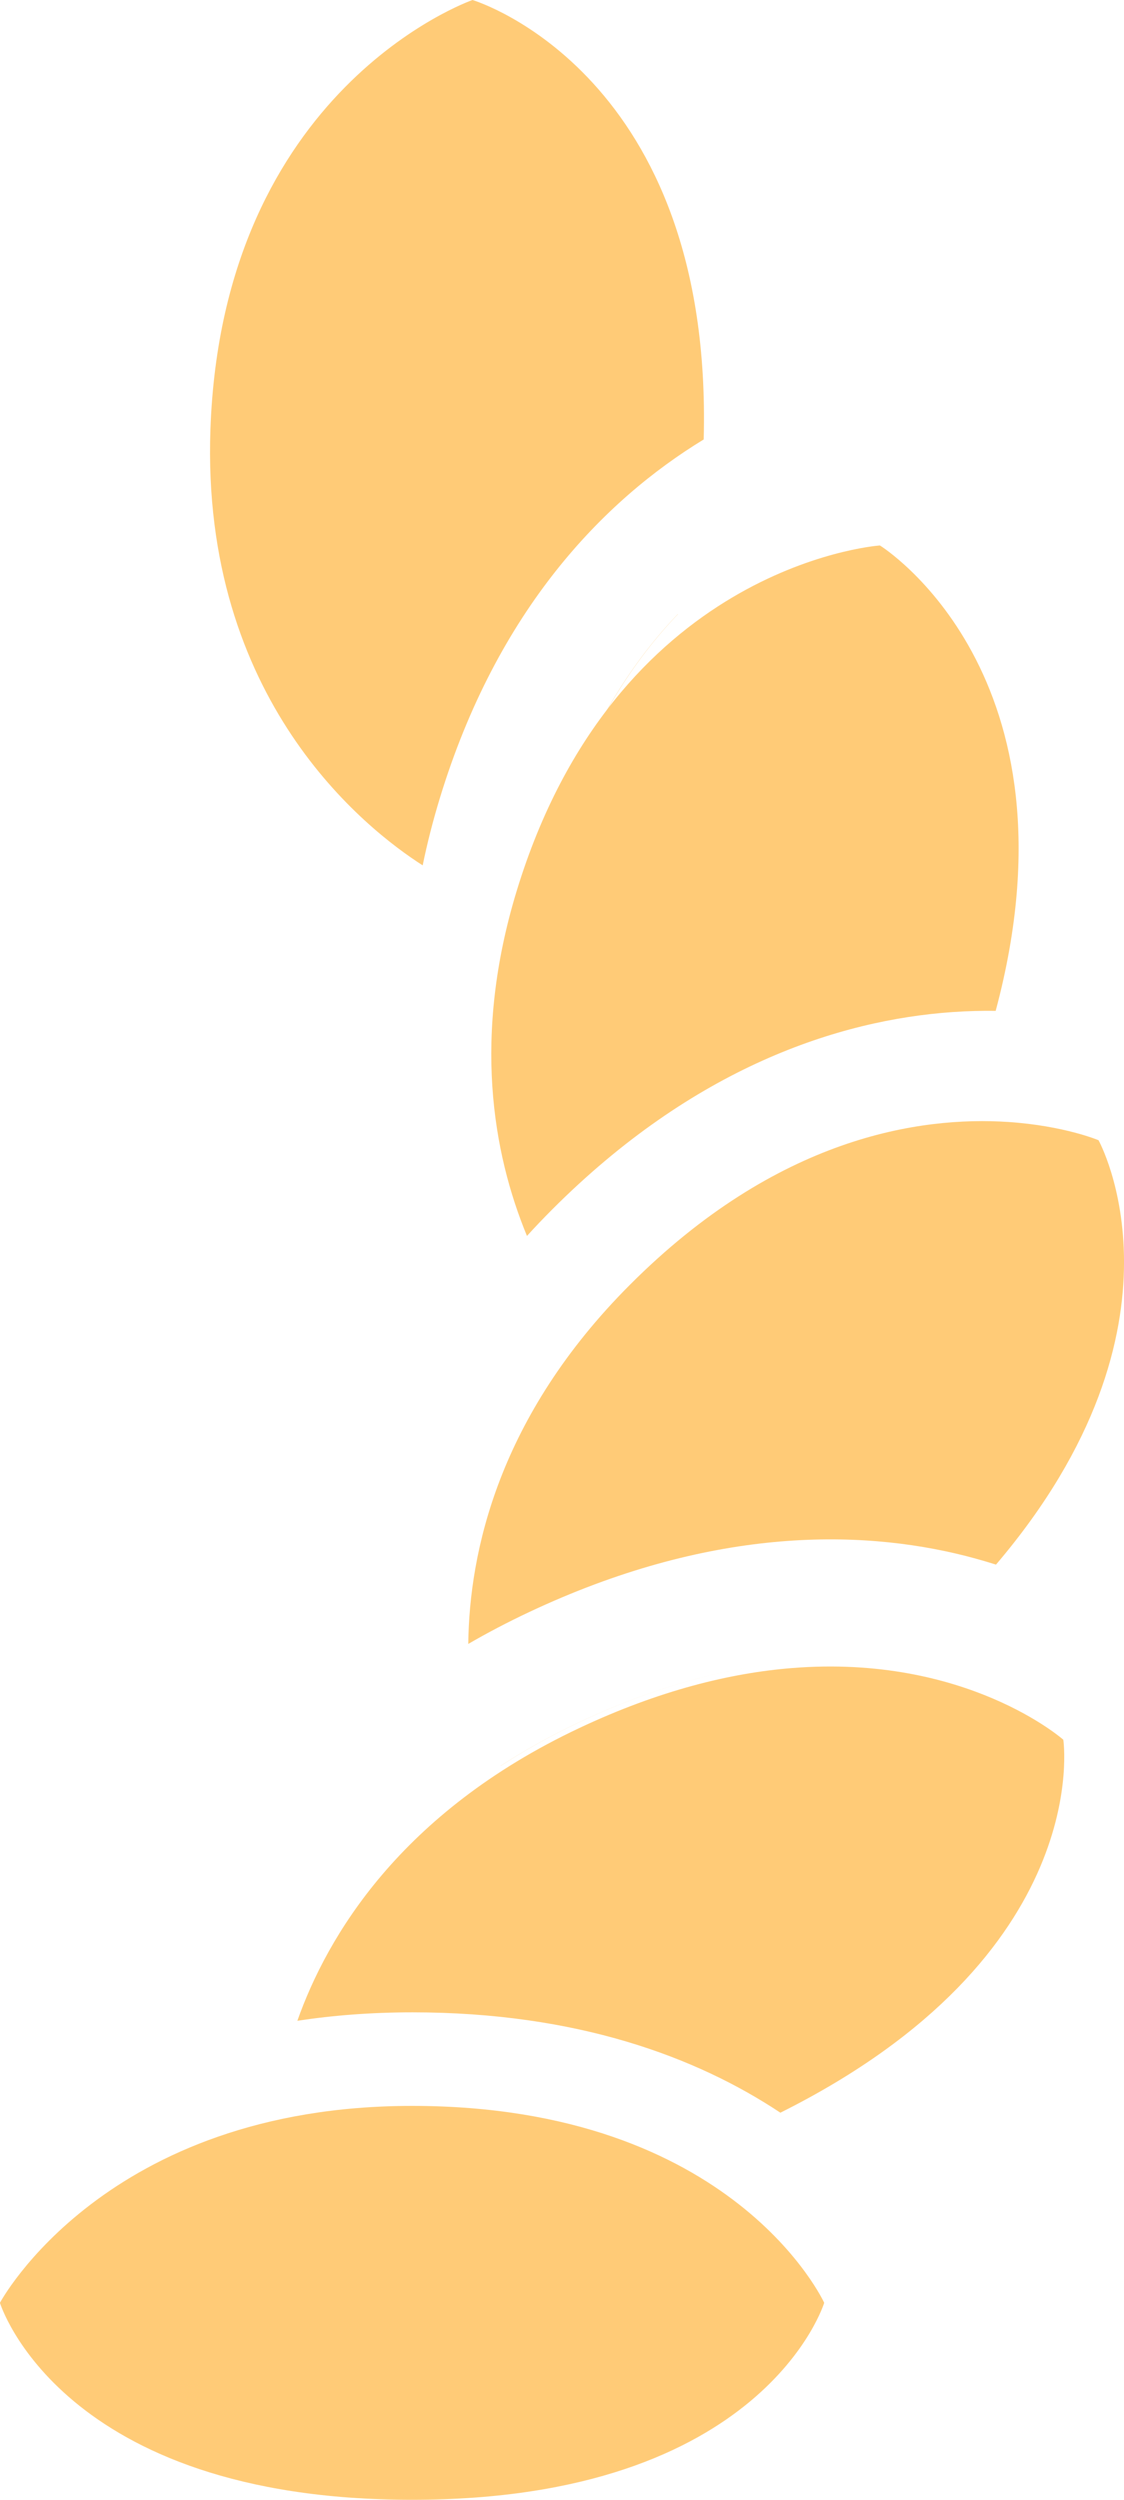 <svg width="18" height="40" viewBox="0 0 18 40" fill="none" xmlns="http://www.w3.org/2000/svg">
<path d="M-0.001 36.848C-0.001 36.848 0.959 40 6.599 40C12.239 40 13.199 36.848 13.199 36.848C13.199 36.848 11.759 33.697 6.599 33.697C1.679 33.697 -0.001 36.848 -0.001 36.848Z" fill="#FFCB77"/>
<path fill-rule="evenodd" clip-rule="evenodd" d="M9.028 12.889C9.029 12.888 9.031 12.886 9.033 12.885C9.508 11.543 10.161 10.555 10.855 9.829C10.856 9.827 10.856 9.826 10.857 9.824C10.16 10.552 9.504 11.542 9.028 12.889ZM6.769 13.847C6.84 13.499 6.931 13.142 7.042 12.777C7.963 9.756 9.668 8.007 11.269 7.032C11.424 1.192 7.626 0.018 7.567 0C7.516 0.018 3.564 1.421 3.37 6.867C3.216 11.202 5.862 13.268 6.769 13.847Z" fill="#FFCB77"/>
<path fill-rule="evenodd" clip-rule="evenodd" d="M15.945 16.175C17.388 10.79 14.116 8.743 14.091 8.728C13.958 8.738 9.847 9.101 8.274 14.257C7.566 16.579 7.889 18.445 8.439 19.777C8.566 19.636 8.7 19.497 8.839 19.357C11.105 17.088 13.42 16.321 15.26 16.194C15.499 16.178 15.728 16.172 15.945 16.175Z" fill="#FFCB77"/>
<path fill-rule="evenodd" clip-rule="evenodd" d="M16.147 17.953C14.73 17.859 12.446 18.196 10.086 20.56C7.985 22.663 7.516 24.832 7.499 26.305C7.804 26.128 8.128 25.958 8.47 25.797C11.333 24.449 13.723 24.454 15.472 24.899C15.638 24.942 15.798 24.988 15.95 25.036C19.228 21.187 17.592 18.245 17.592 18.245C17.592 18.245 17.043 18.013 16.147 17.953ZM8.018 28.255C8.018 28.255 8.019 28.256 8.019 28.256C8.399 28.009 8.819 27.773 9.283 27.555C10.564 26.951 11.704 26.675 12.688 26.596C11.703 26.675 10.563 26.951 9.281 27.555C8.817 27.773 8.397 28.009 8.018 28.255Z" fill="#FFCB77"/>
<path fill-rule="evenodd" clip-rule="evenodd" d="M12.497 33.806C11.157 32.916 9.242 32.2 6.606 32.2C5.948 32.2 5.334 32.248 4.762 32.335C5.236 30.995 6.404 29.004 9.279 27.65C10.56 27.047 11.699 26.77 12.683 26.691C15.48 26.467 17.028 27.838 17.028 27.838C17.028 27.838 17.547 31.284 12.497 33.806ZM5.044 34.253C5.524 34.18 6.044 34.139 6.606 34.139C7.794 34.139 8.785 34.306 9.607 34.564C8.785 34.306 7.794 34.139 6.606 34.139C6.044 34.139 5.524 34.181 5.044 34.253C5.044 34.253 5.044 34.253 5.044 34.253Z" fill="#FFCB77"/>
</svg>
